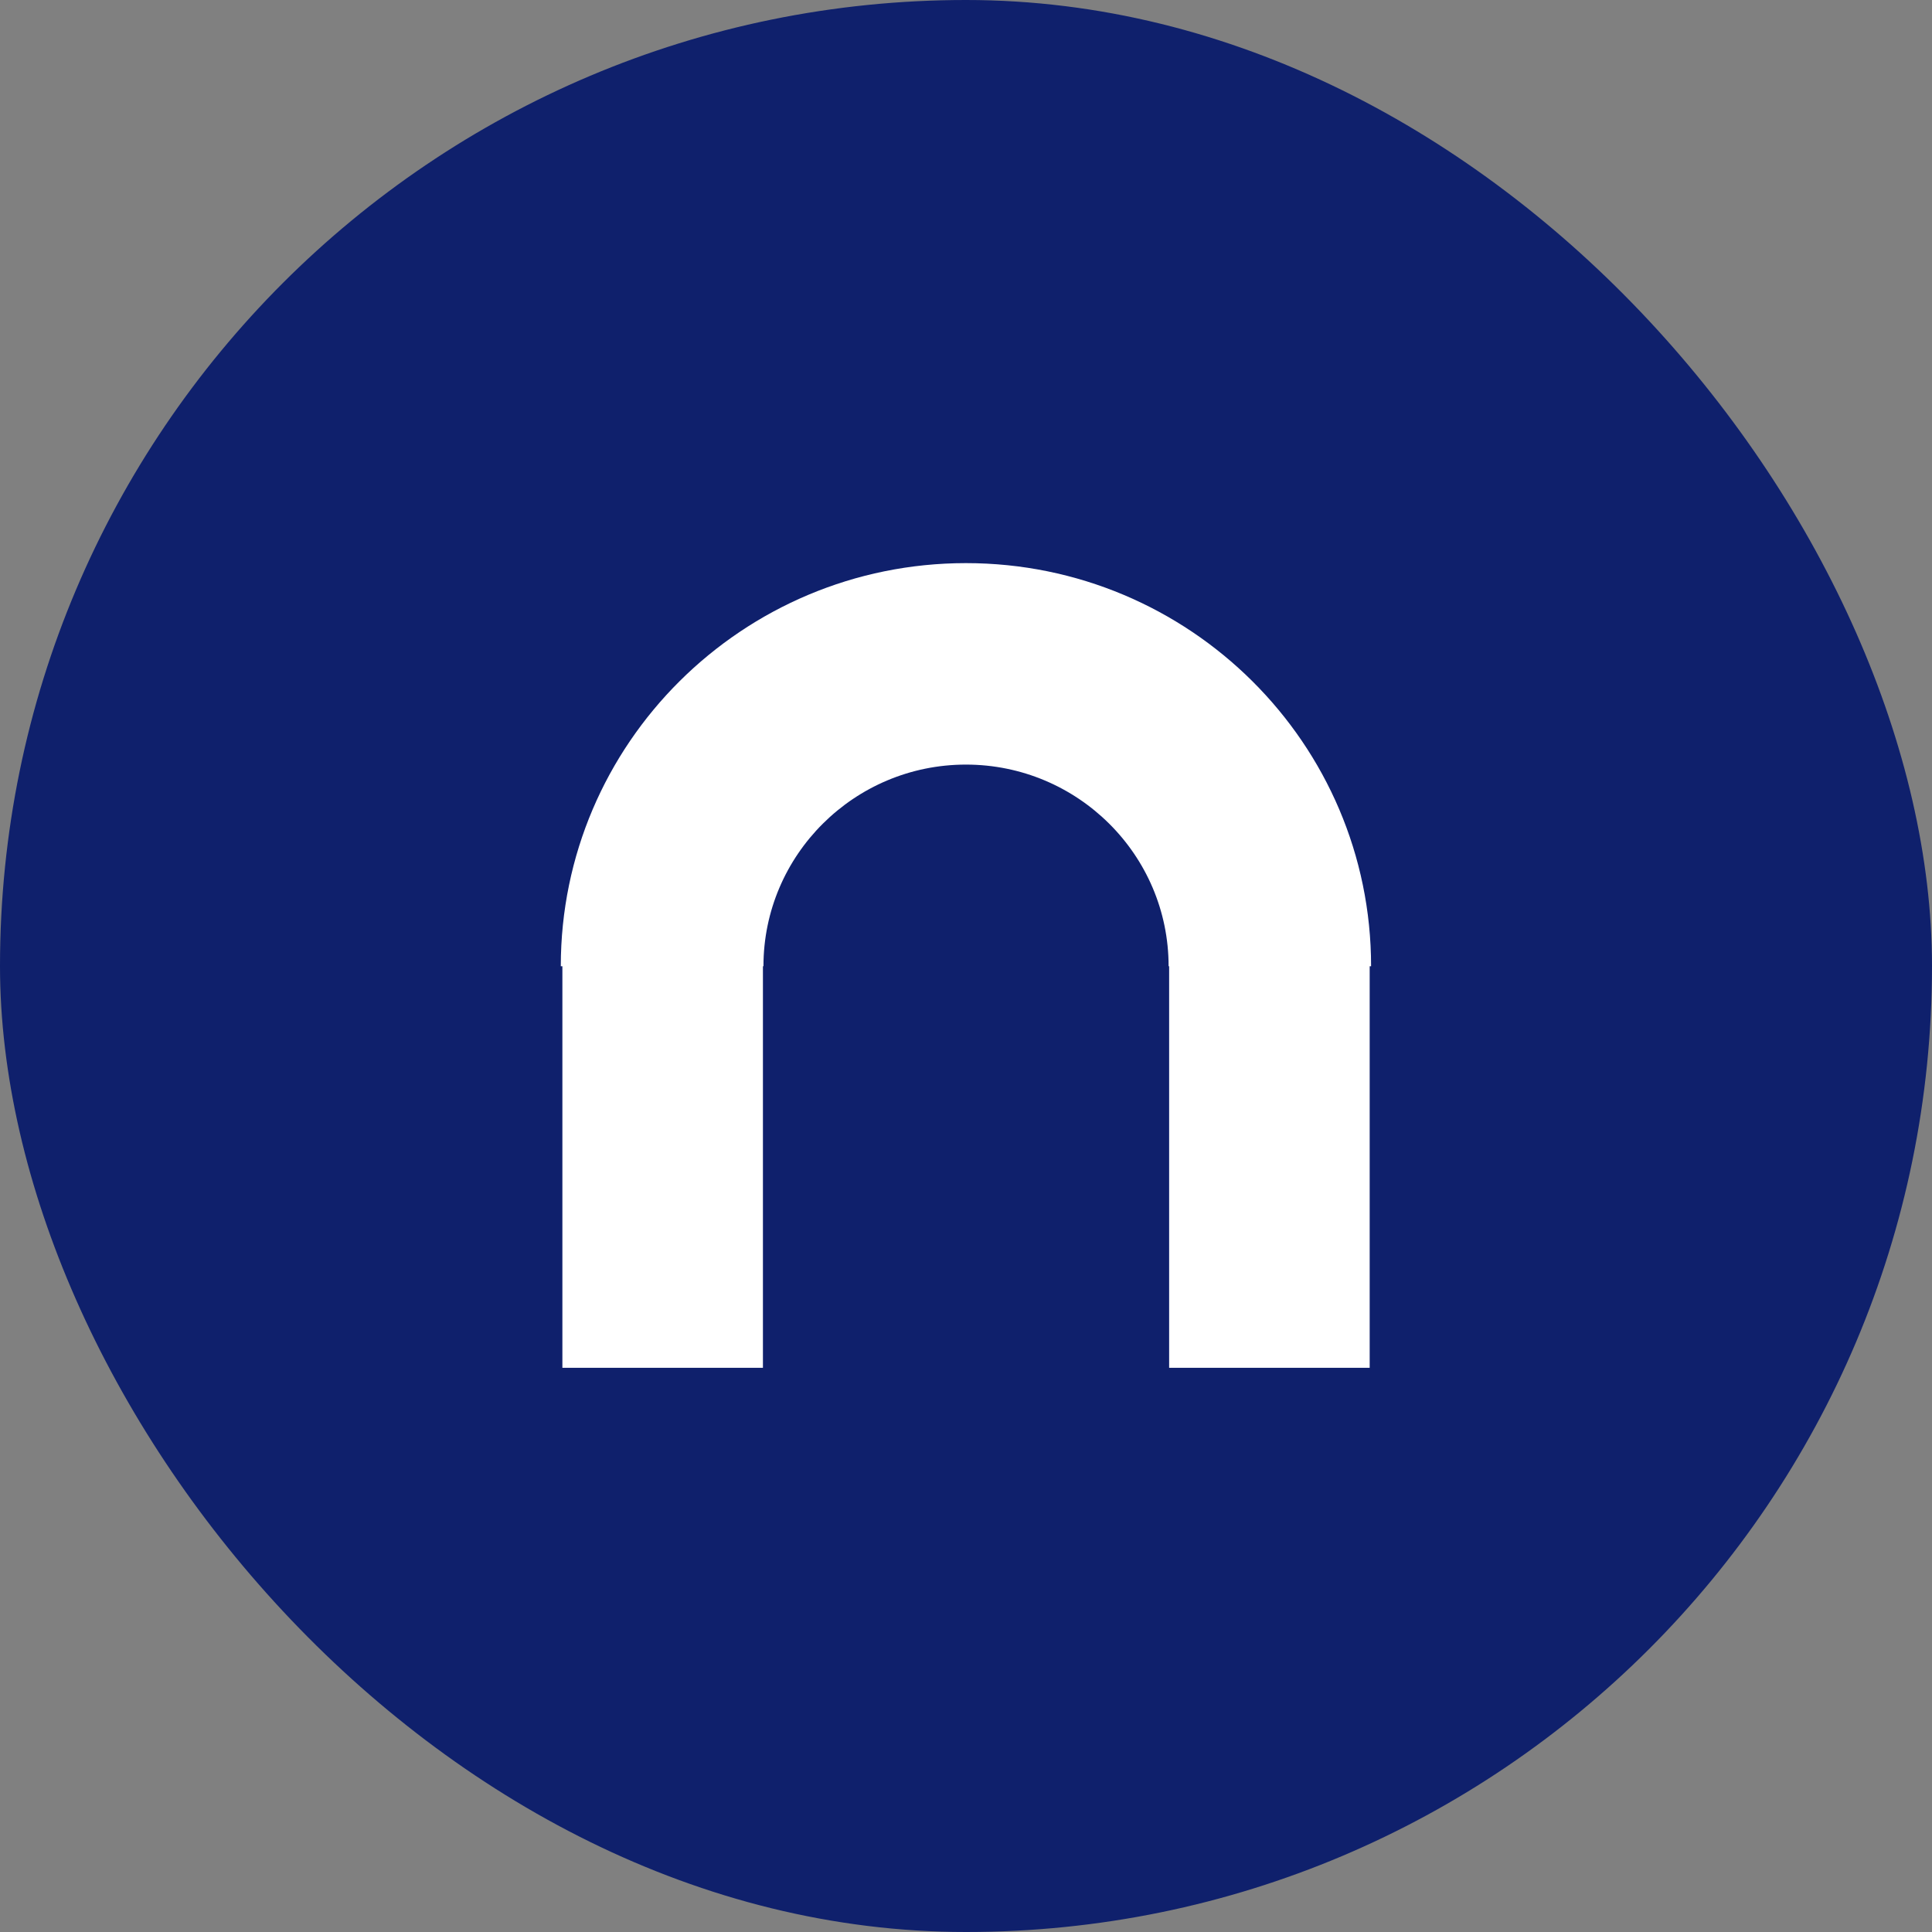 <svg xmlns="http://www.w3.org/2000/svg" version="1.1" xmlns:xlink="http://www.w3.org/1999/xlink" xmlns:svgjs="http://svgjs.dev/svgjs" width="1000" height="1000"><rect width="100%" height="100%" fill="#808080" stroke="none"/><g clip-path="url(#SvgjsClipPath1050)"><rect width="1000" height="1000" fill="#0f206c"></rect><g transform="matrix(0.601,0,0,0.601,250,250)"><svg xmlns="http://www.w3.org/2000/svg" version="1.1" xmlns:xlink="http://www.w3.org/1999/xlink" xmlns:svgjs="http://svgjs.dev/svgjs" width="832" height="832"><svg width="832" height="832" viewBox="0 0 832 832" fill="none" xmlns="http://www.w3.org/2000/svg">
<path d="M764.848 416.18C764.848 224.377 608.387 69 415.924 69C223.461 69 67 224.528 67 416.18H68.367V762H241.082V416.18H241.538C241.538 320.354 319.769 242.514 415.924 242.514C512.079 242.514 590.462 320.203 590.462 416.18H590.918V762H763.633V416.18H765H764.848Z" fill="white"></path>
</svg></svg></g></g><defs><clipPath id="SvgjsClipPath1050"><rect width="1000" height="1000" x="0" y="0" rx="500" ry="500"></rect></clipPath></defs></svg>